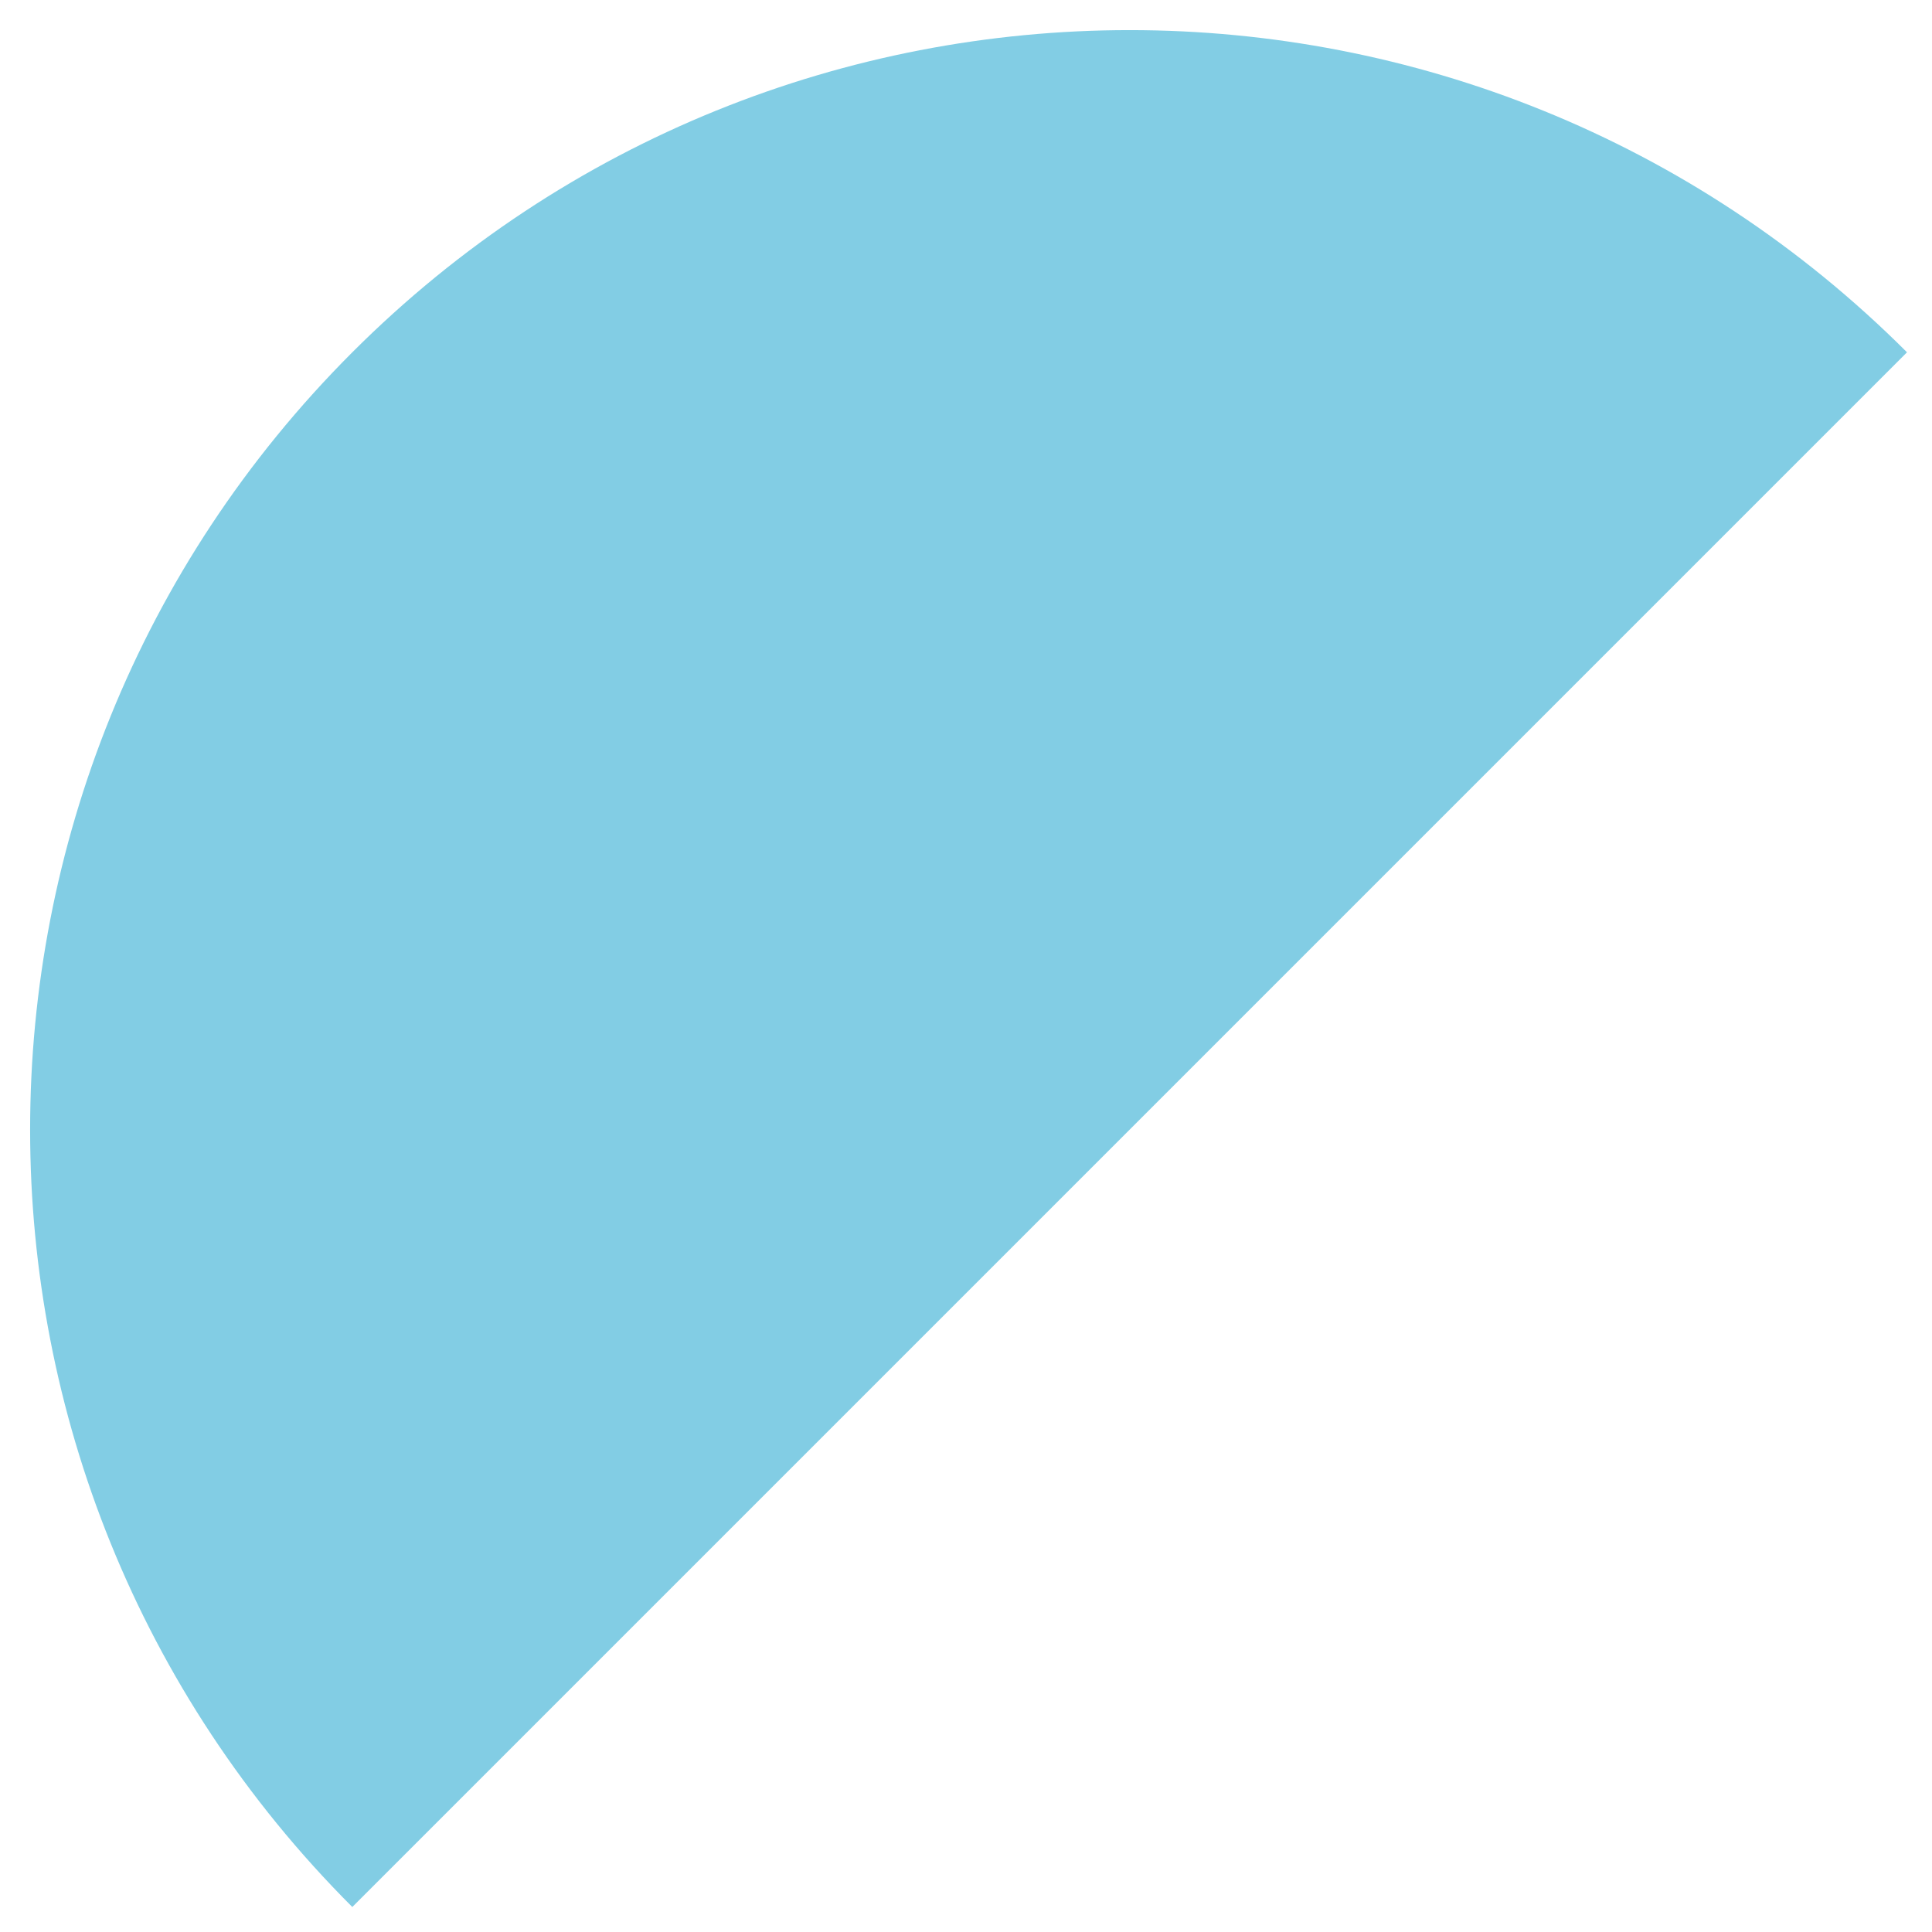 <?xml version="1.0" encoding="utf-8"?>
<!-- Generator: Adobe Illustrator 26.5.0, SVG Export Plug-In . SVG Version: 6.00 Build 0)  -->
<svg version="1.1" id="Layer_1" xmlns="http://www.w3.org/2000/svg" xmlns:xlink="http://www.w3.org/1999/xlink" x="0px" y="0px"
	 viewBox="0 0 85 85" style="enable-background:new 0 0 85 85;" xml:space="preserve">
<style type="text/css">
	.st0{filter:url(#Adobe_OpacityMaskFilter);}
	.st1{fill-rule:evenodd;clip-rule:evenodd;fill:#FFFFFF;}
	.st2{mask:url(#mask-2_00000137851234346585266970000000232777777415201467_);fill-rule:evenodd;clip-rule:evenodd;fill:#82CDE4;}
</style>
<g id="half_blue_left_down">
	
		<g id="Combined-Shape-Copy" transform="translate(42, 42) rotate(-180) translate(-42, -42) translate(-1, -1)">
		<g id="Mask">
		</g>
		<defs>
			<filter id="Adobe_OpacityMaskFilter" filterUnits="userSpaceOnUse">
				<feColorMatrix  type="matrix" values="1 0 0 0 0  0 1 0 0 0  0 0 1 0 0  0 0 0 1 0"/>
			</filter>
		</defs>
		<mask maskUnits="userSpaceOnUse" id="mask-2_00000137851234346585266970000000232777777415201467_">
			<g class="st0">
				<rect id="path-1_00000134942079655880158630000001838382186479775620_" y="0" class="st1" width="86" height="86"/>
			</g>
		</mask>
		<path id="Combined-Shape" class="st2" d="M69.5,1.1c18.9,18.9,18.9,49.5,0,68.4S20,88.4,1.1,69.5L69.5,1.1z"/>
	</g>
</g>
</svg>

